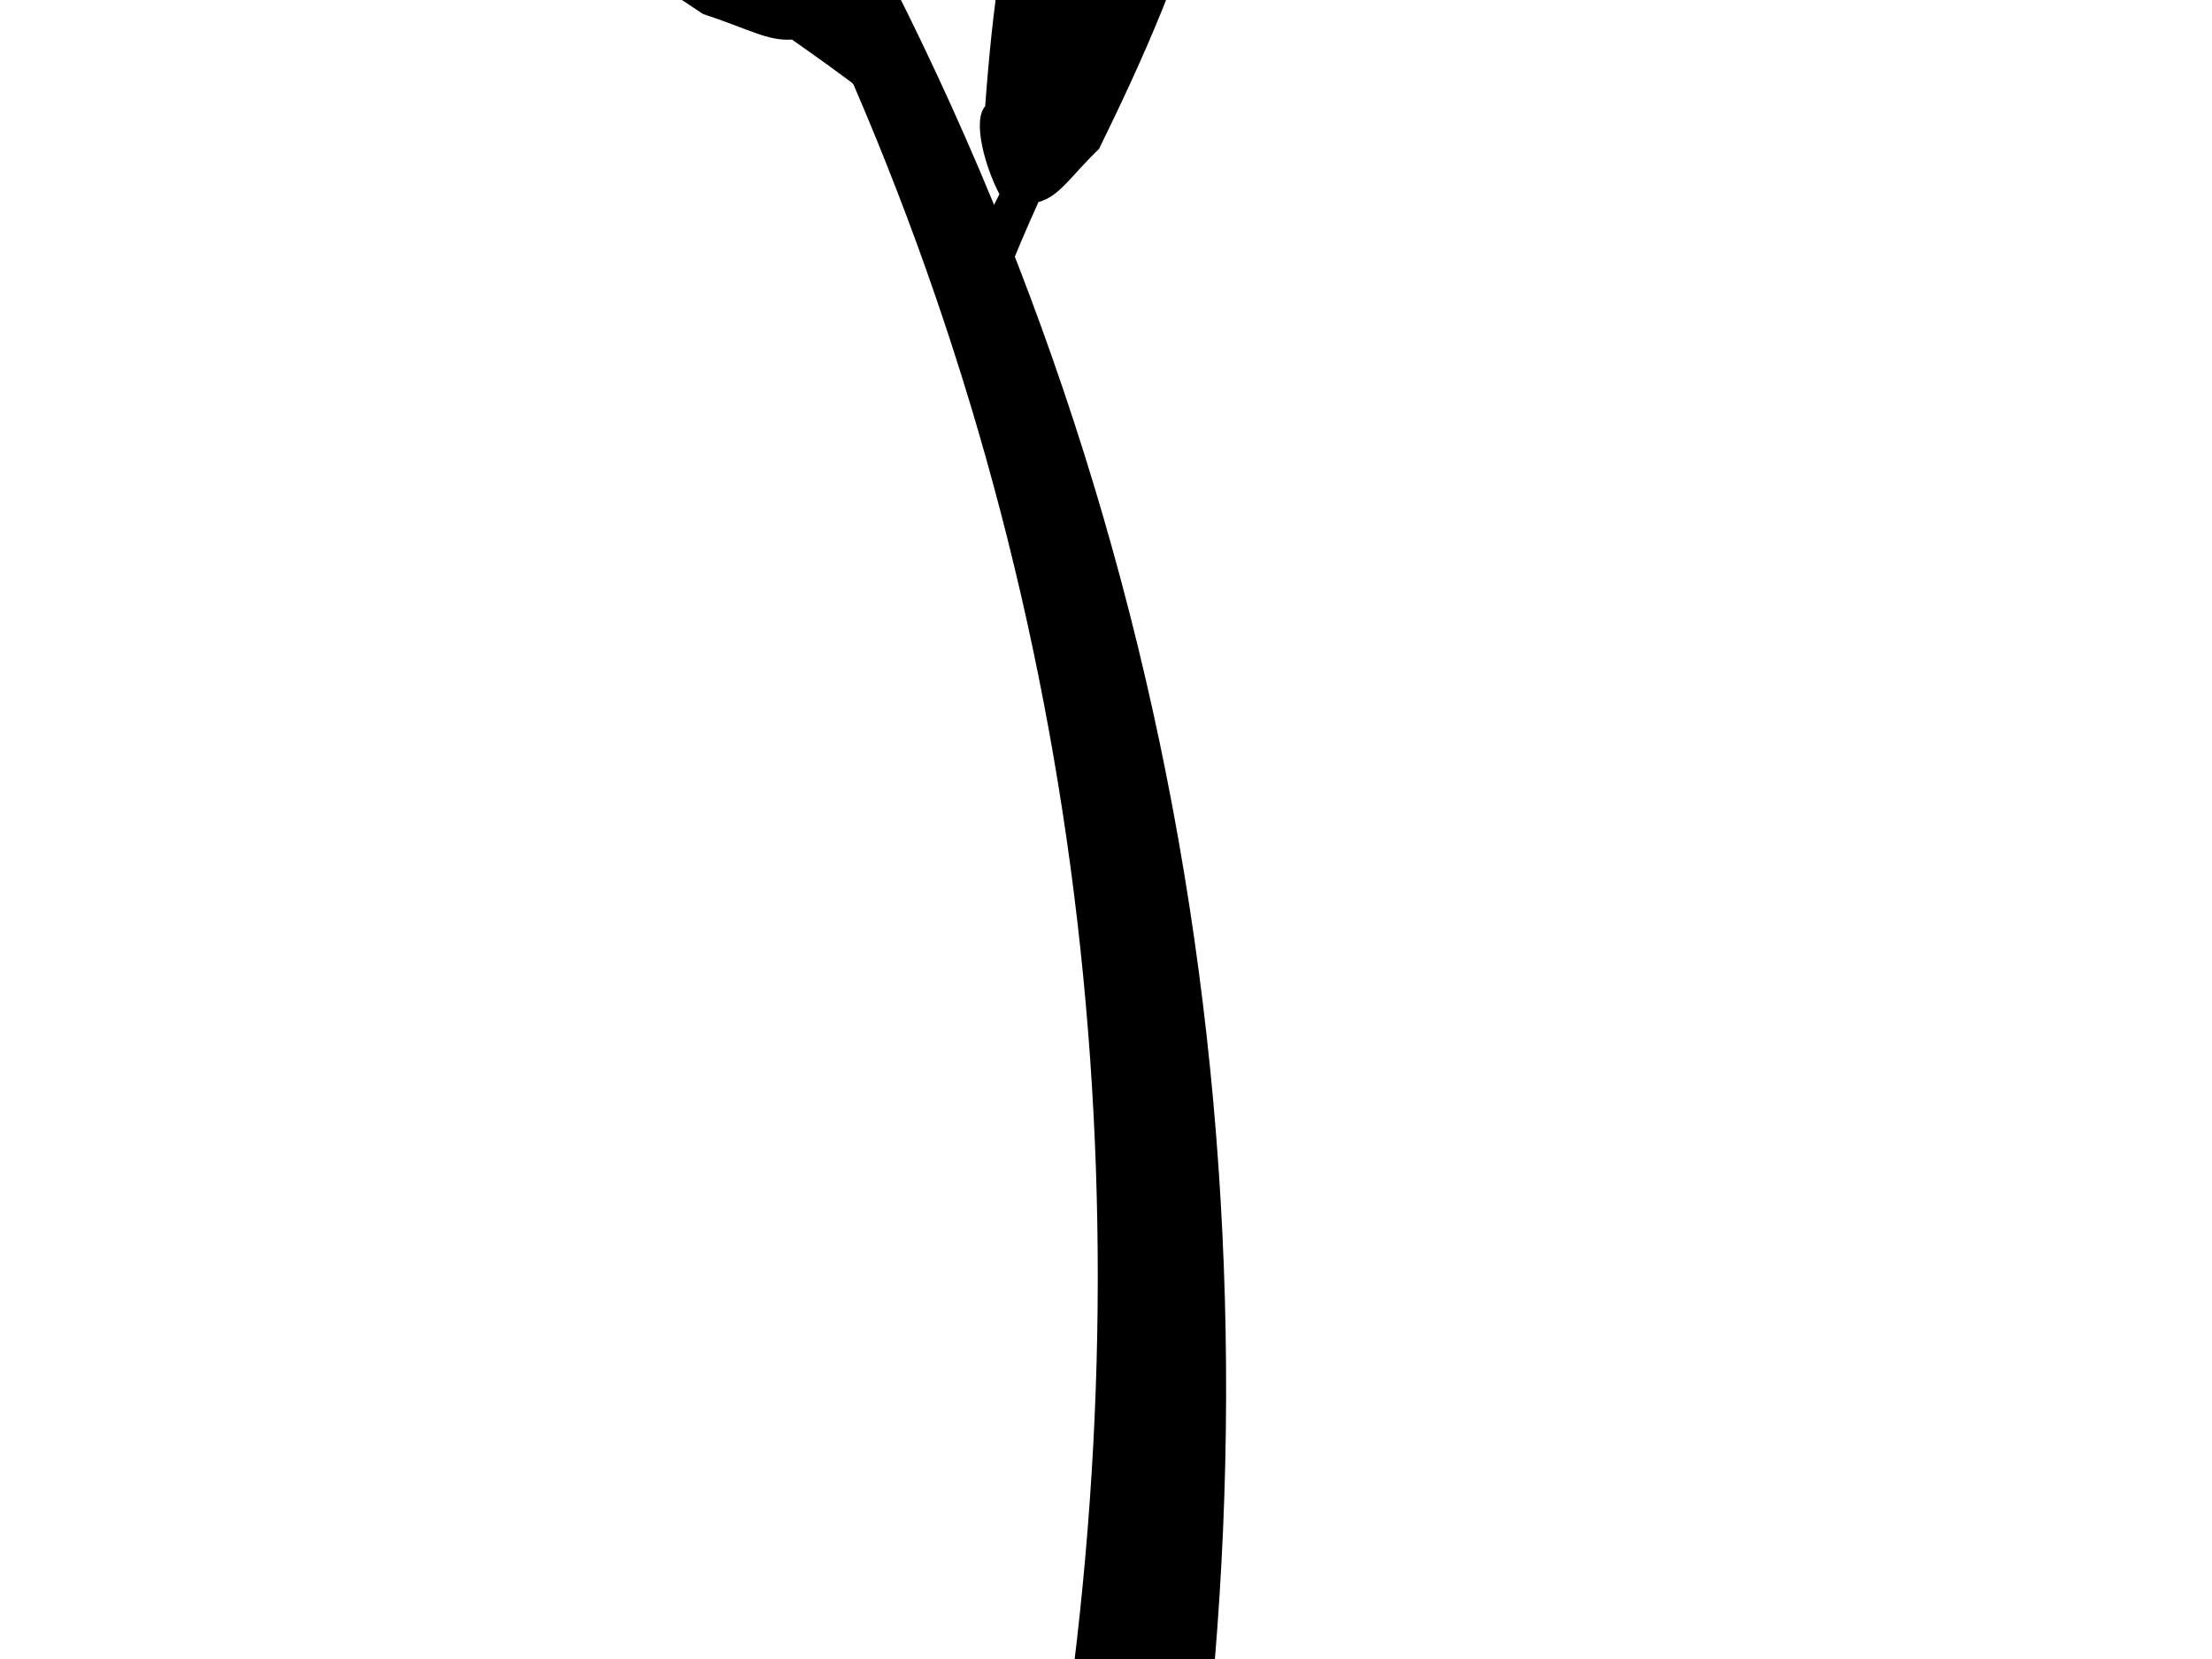 <?xml version="1.0"?><svg width="640" height="480" xmlns="http://www.w3.org/2000/svg">
 <g>
  <g fill="#00892c" id="g3354"/>
  <title>Layer 1</title>
  <g id="svg_1">
   <path fill="#000000" fill-rule="evenodd" id="path3249" d="m395.782,-477.715c-100.691,94.063 -186.274,201.03 -193.949,316.014c-3.963,34.847 -1.906,69.314 3.769,103.485c5.071,0.603 10.174,1.155 15.302,1.601c-18.399,-96.052 -6.758,-195.779 58.647,-286.128c32.157,-47.155 73.466,-91.484 116.23,-134.973z"/>
   <path fill="#000000" d="m330.735,-334.519c-3.727,7.499 -10.177,14.963 -23.453,25.711c-27.565,11.749 -72.392,22.74 -68.397,46.335c-0.302,0.329 -0.435,0.548 -0.618,0.793c-5.577,4.725 -10.994,9.558 -16.129,14.518c1.669,1.478 3.776,2.804 6.203,3.871c4.526,-4.756 9.353,-9.412 14.266,-14.013c40.997,-1.475 52.803,-29.463 69.657,-47.865c15.241,-9.725 25.852,-14.514 36.56,-17.326c-8.373,1.605 -18.959,4.861 -30.151,9.106c5.719,-7.864 9.989,-15.276 12.063,-21.129z" id="path3338"/>
   <path fill="#000000" d="m342.974,-117.782c0.107,0.731 0.157,1.398 0.253,2.109c-44.367,30.506 -54.228,92.359 -58.181,146.393c-3.774,4.296 0.02,17.66 4.119,25.468c-3.311,6.44 -6.513,12.935 -9.415,19.527c3.31,2.092 7.16,3.817 11.302,5.016c2.876,-7.509 6.071,-14.884 9.413,-22.272c6.168,-1.707 8.977,-7.133 17.528,-15.395c25.301,-51.562 51.27,-114.265 26.059,-158.819c0.264,-0.354 0.494,-0.668 0.765,-1.03c-0.338,0.222 -0.655,0.454 -0.988,0.681c-0.313,-0.547 -0.525,-1.139 -0.854,-1.68l0,0zm0.312,3.059c3.141,24.513 -1.714,37.983 -22.208,81.744c3.971,-46.637 6.395,-60.284 22.208,-81.744z" id="path3346"/>
   <path fill="#000000" id="path3364" d="m242.889,-405.52c-2.484,8.27 -7.826,16.736 -19.697,29.267c-26.647,14.813 -71.52,30.296 -62.869,54.975c-0.254,0.375 -0.351,0.618 -0.497,0.894c-4.947,5.487 -9.706,11.075 -14.146,16.772c2.028,1.424 4.486,2.651 7.23,3.575c3.84,-5.43 8.014,-10.78 12.29,-16.078c42.663,-5.066 49.729,-35.752 63.899,-56.705c14.123,-11.614 24.33,-17.598 35.013,-21.495c-8.466,2.417 -18.938,6.774 -29.857,12.231c4.502,-8.827 7.57,-17.052 8.635,-23.435z"/>
   <path fill="#000000" d="m83.359,-464.143c8.244,6.17 15.076,14.092 22.916,28.093c2.03,23.788 -5.615,58.417 28.203,67.613c0.293,0.361 0.521,0.556 0.76,0.798c3.577,5.987 7.379,11.923 11.493,17.739c2.829,-0.346 5.673,-1.052 8.328,-2.097c-4.145,-5.318 -8.005,-10.783 -11.746,-16.276c18.555,-27.384 -13.267,-49.045 -29.635,-69.197c-5.476,-14.767 -6.615,-24.057 -5.041,-32.422c-2.032,6.244 -2.946,14.752 -2.831,24.148c-7.737,-7.647 -15.593,-14.127 -22.445,-18.4z" id="path3366"/>
   <path fill="#000000" id="path3368" d="m48.266,-279.83c11.468,5.429 21.996,13.074 35.863,27.336c10.929,26.254 14.98,66.363 56.163,70.611c0.458,0.35 0.784,0.528 1.141,0.757c6.18,6.058 12.595,12.021 19.314,17.793c3.039,-0.892 5.964,-2.19 8.555,-3.832c-6.573,-5.21 -12.882,-10.637 -19.067,-16.113c10.793,-33.952 -32.695,-52.502 -58.342,-72.124c-11.501,-15.543 -16.156,-25.735 -17.443,-35.374c0.001,7.348 2.076,17.031 5.623,27.523c-11.441,-7.174 -22.587,-13.019 -31.807,-16.577l0,0z"/>
   <path fill="#000000" d="m342.121,-258.687c-5.983,6.692 -14.49,12.795 -30.459,20.765c-29.616,6.048 -75.062,7.817 -79.239,32.084c-0.391,0.267 -0.589,0.454 -0.842,0.662c-6.778,3.558 -13.444,7.254 -19.888,11.135c1.061,1.81 2.579,3.559 4.484,5.115c5.808,-3.803 11.865,-7.446 17.983,-11.015c38.693,6.907 59.062,-18.498 80.925,-33.348c17.456,-6.554 28.946,-9.144 39.865,-9.753c-8.339,-0.116 -19.292,0.961 -31.141,2.892c7.962,-6.646 14.421,-13.142 18.312,-18.537l0,0z" id="path3370"/>
   <path fill="#000000" d="m222.375,-457.848c-16.289,9.843 -32.385,19.962 -48.219,30.243c0.598,0.239 1.267,0.458 1.891,0.683c15.265,-10.426 30.749,-20.707 46.328,-30.926z" id="path3372"/>
   <g fill="#00892c" id="g3374">
    <path fill="#000000" fill-rule="evenodd" id="path3378" d="m395.782,-477.714c-100.691,94.062 -186.275,201.028 -193.949,316.013c-3.963,34.847 -1.905,69.315 3.769,103.484c5.072,0.605 10.174,1.156 15.302,1.601c-18.399,-96.05 -6.758,-195.78 58.647,-286.128c32.157,-47.154 73.466,-91.483 116.231,-134.971l0,0z"/>
   </g>
   <path fill="#000000" id="path3401" d="m88.603,-123.722c0.308,0.651 0.63,1.229 0.938,1.86c60.401,11.6 104.783,60.649 139.013,104.982c6.094,2.422 9.908,14.907 10.302,22.802c6.849,4.381 13.621,8.84 20.157,13.477c-2.051,2.819 -4.833,5.503 -8.198,7.834c-7.025,-5.418 -14.286,-10.623 -21.698,-15.794c-6.973,0.528 -12.76,-3.155 -25.739,-7.401c-53.652,-35.444 -114.215,-80.074 -114.686,-125.703c-0.455,-0.215 -0.858,-0.41 -1.325,-0.625c0.454,0.079 0.894,0.175 1.345,0.257c-0,-0.558 -0.128,-1.129 -0.109,-1.689l0,0zm1.412,2.679c10.72,21.685 23.023,31.504 67.603,61.896c-30.087,-38.084 -40.121,-48.828 -67.603,-61.896z"/>
   <path fill="#000000" fill-rule="evenodd" d="m193.941,-467.638c-35.082,63.828 -57.981,128.324 -52.651,194.967c3.209,104.011 57.46,201.082 105.803,297.474c69.784,161.949 86.071,335.261 56.409,505.835c17.988,-1.41 53.075,10.003 44.032,-11.745c24.929,-203.547 -13.884,-408.754 -128.896,-594.244c-67.13,-122.913 -94.11,-261.715 -22.717,-392c-1.578,-0.573 -0.451,0.378 -1.979,-0.288z" id="path3247"/>
  </g>
 </g>
</svg>